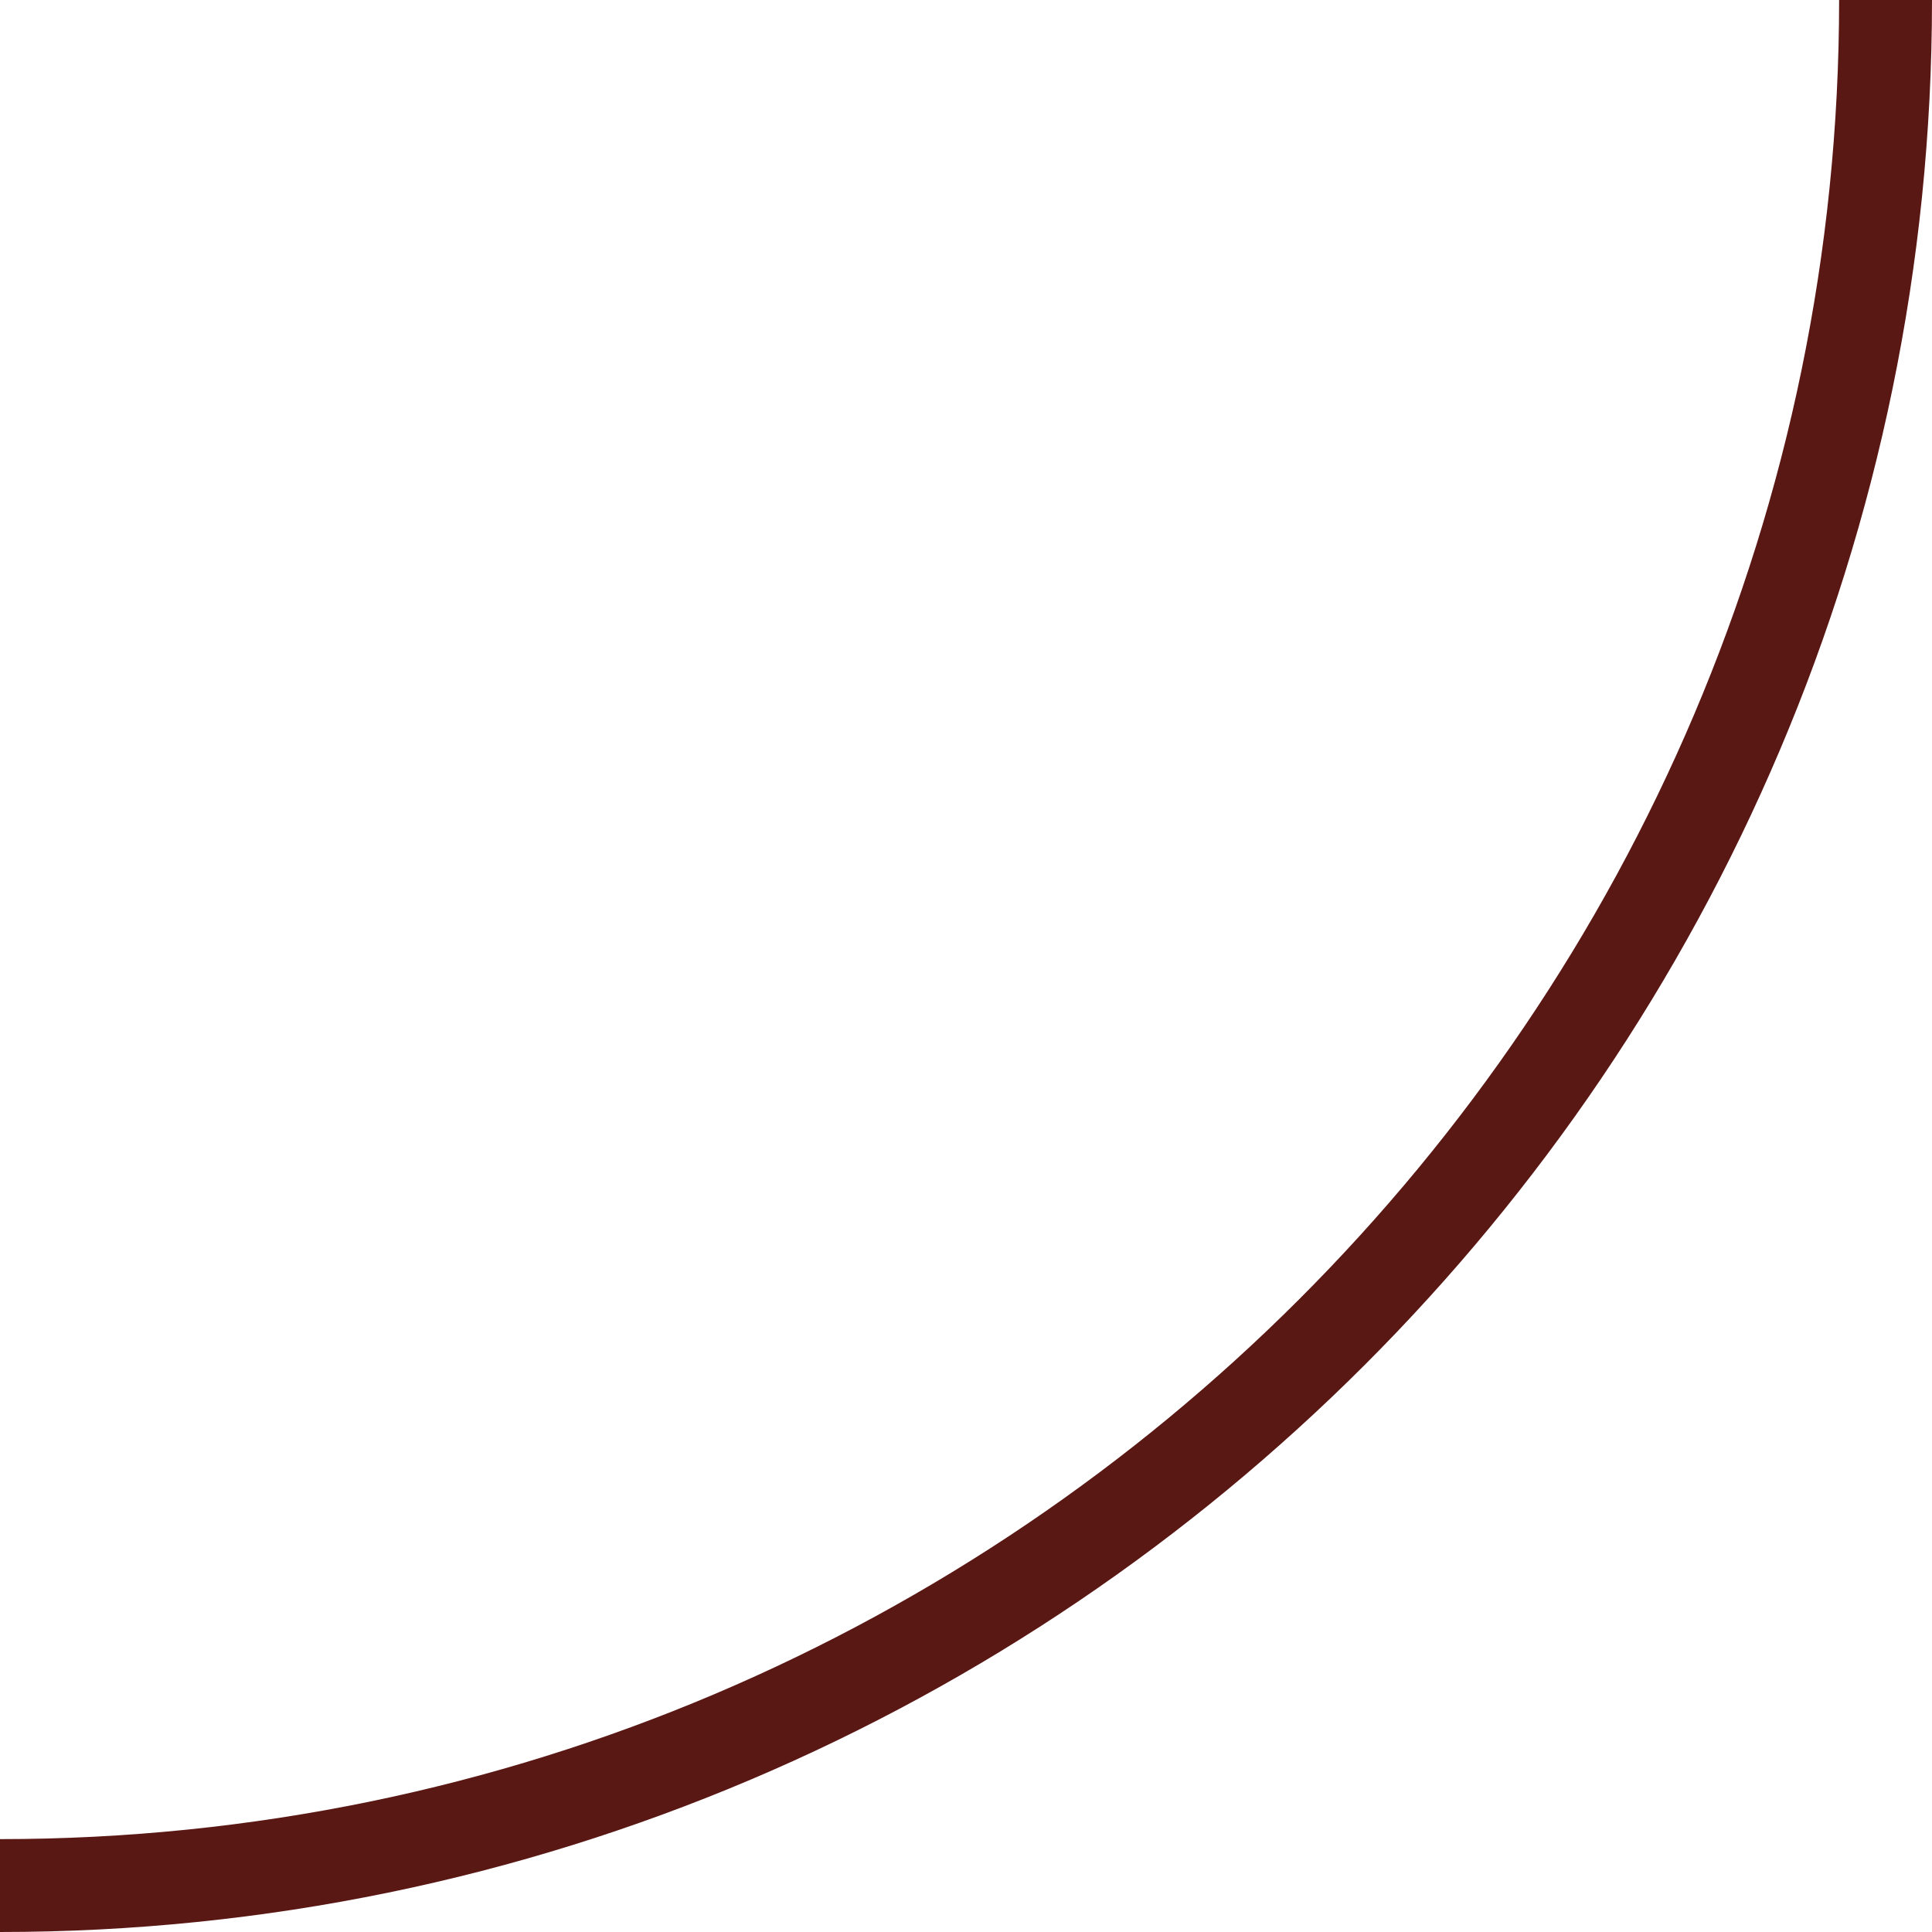 <?xml version="1.0" encoding="utf-8"?>
<!-- Generator: Adobe Illustrator 24.3.0, SVG Export Plug-In . SVG Version: 6.00 Build 0)  -->
<svg version="1.2" baseProfile="tiny" id="レイヤー_1"
	 xmlns="http://www.w3.org/2000/svg" xmlns:xlink="http://www.w3.org/1999/xlink" x="0px" y="0px" width="41.6px" height="41.6px"
	 viewBox="0 0 41.6 41.6" overflow="visible" xml:space="preserve">
<path fill="#5A1815" d="M41.6,0c0,22.9-18.7,41.6-41.6,41.6v-2c21.8,0,39.6-17.8,39.6-39.6H41.6z"/>
</svg>
